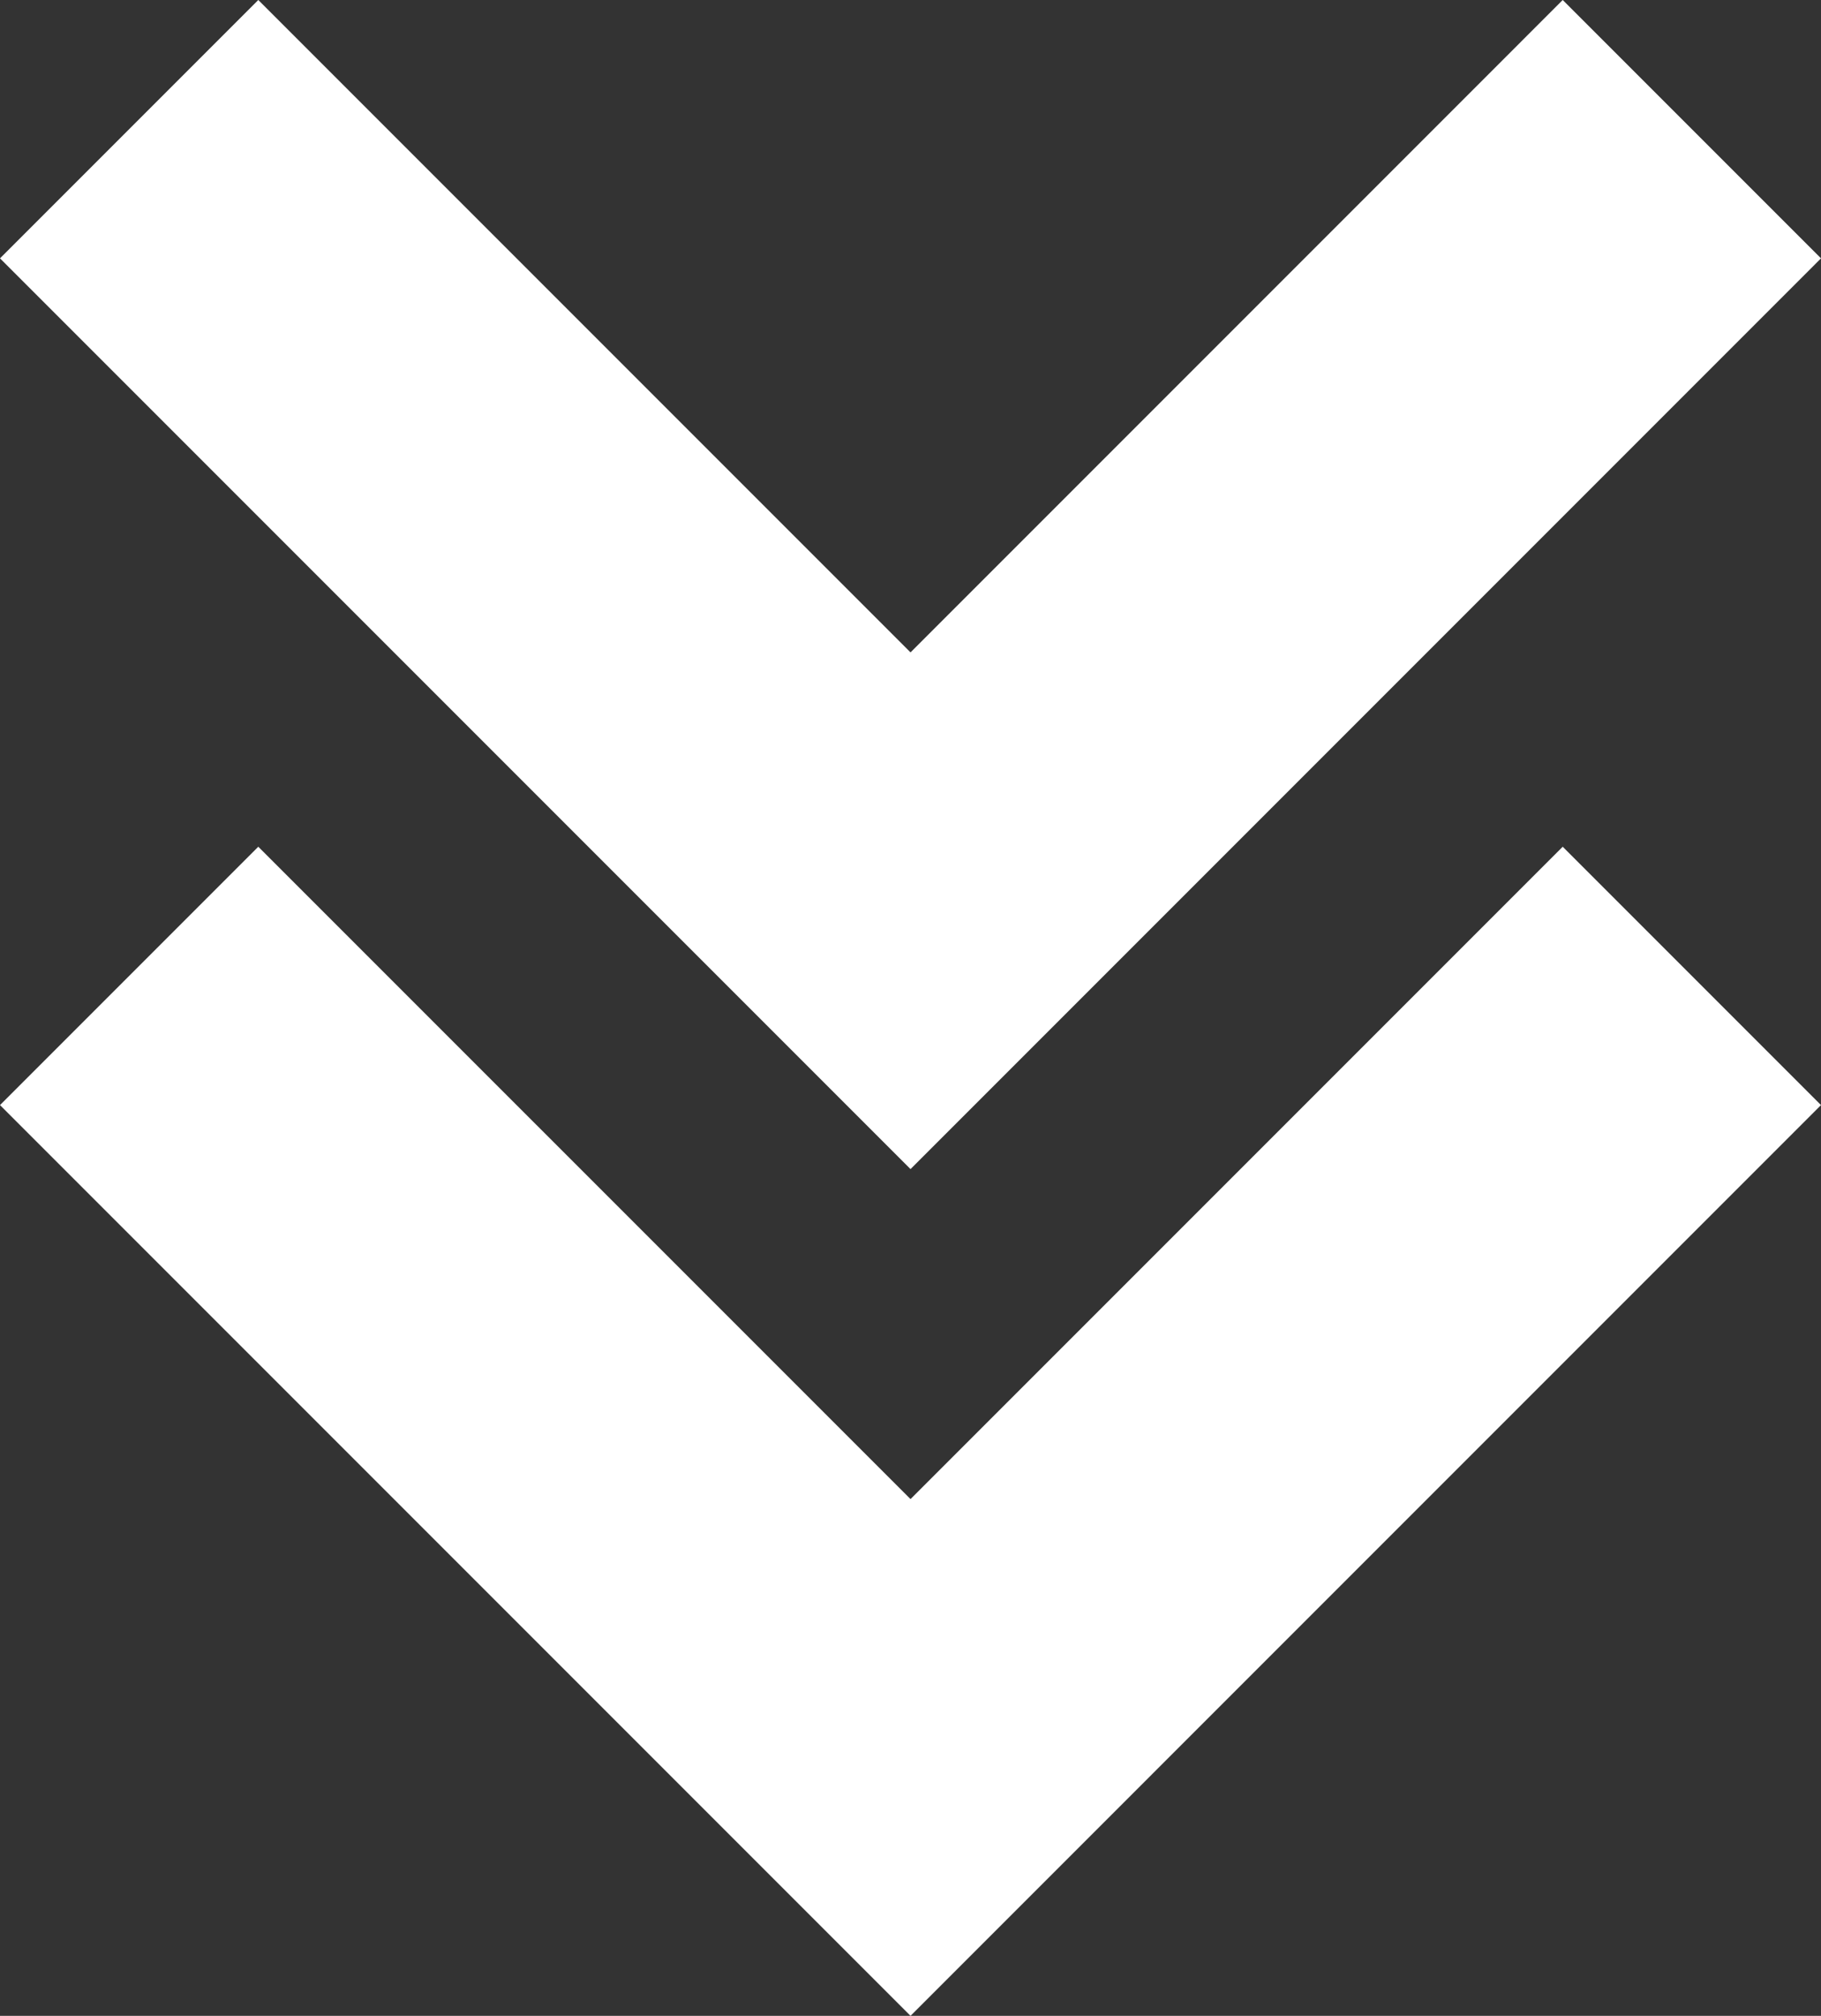 <svg xmlns="http://www.w3.org/2000/svg" viewBox="0 0 462.63 512"><rect x="0" y="0" width="462.63" height="512" fill="#333333" stroke="none"/><defs><style>.cls-1{fill:#fff;}</style></defs><title>Asset 1</title><g id="Layer_2" data-name="Layer 2"><g id="Capa_1" data-name="Capa 1"><polygon class="cls-1" points="231.32 512 462.63 280.68 397.01 215.06 231.32 380.75 65.62 215.06 0 280.68 231.32 512"/><polygon class="cls-1" points="462.63 65.62 397.01 0 231.32 165.7 65.62 0 0 65.62 231.32 296.94 462.63 65.62"/></g></g></svg>
